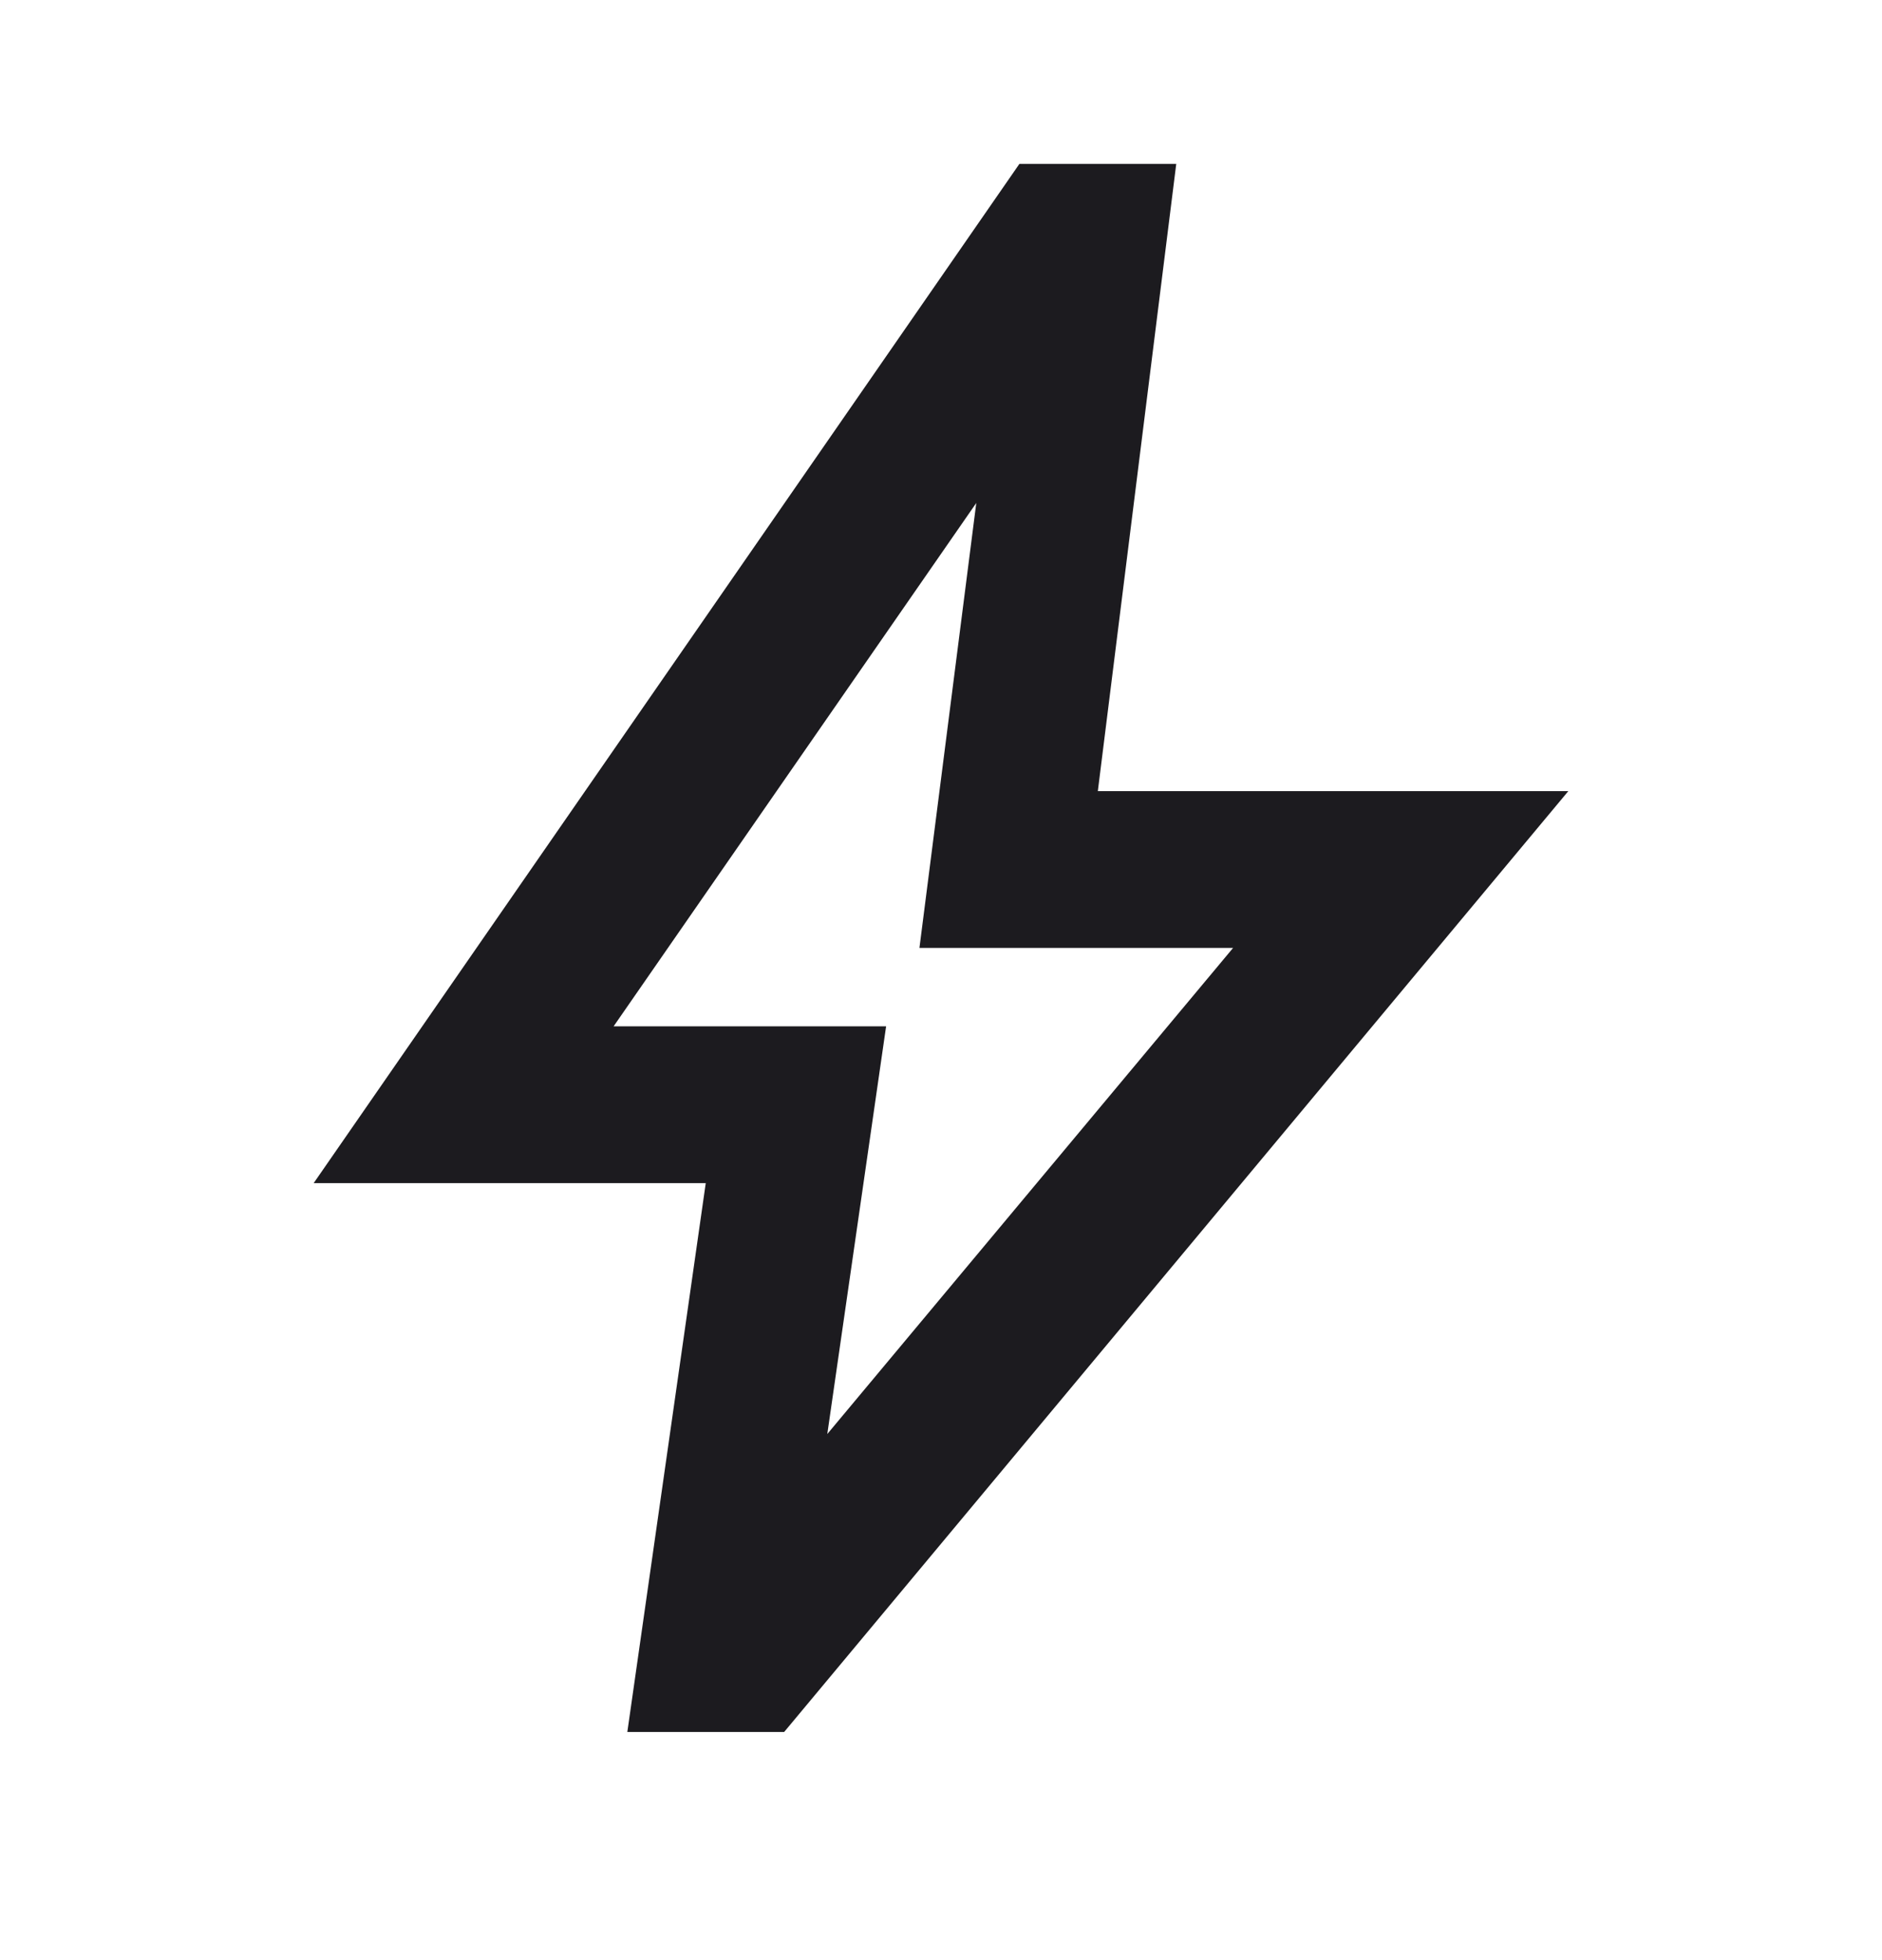 <svg width="24" height="25" viewBox="0 0 24 25" fill="none" xmlns="http://www.w3.org/2000/svg">
<mask id="mask0_5055_66734" style="mask-type:alpha" maskUnits="userSpaceOnUse" x="0" y="0" width="24" height="25">
<rect y="0.09" width="24" height="24" fill="#D9D9D9"/>
</mask>
<g mask="url(#mask0_5055_66734)">
<path d="M10.55 18.29L15.725 12.09H11.725L12.45 6.415L7.825 13.09H11.3L10.55 18.29ZM8 22.09L9 15.09H4L13 2.09H15L14 10.09H20L10 22.09H8Z" fill="#1C1B1F"/>
</g>
</svg>
